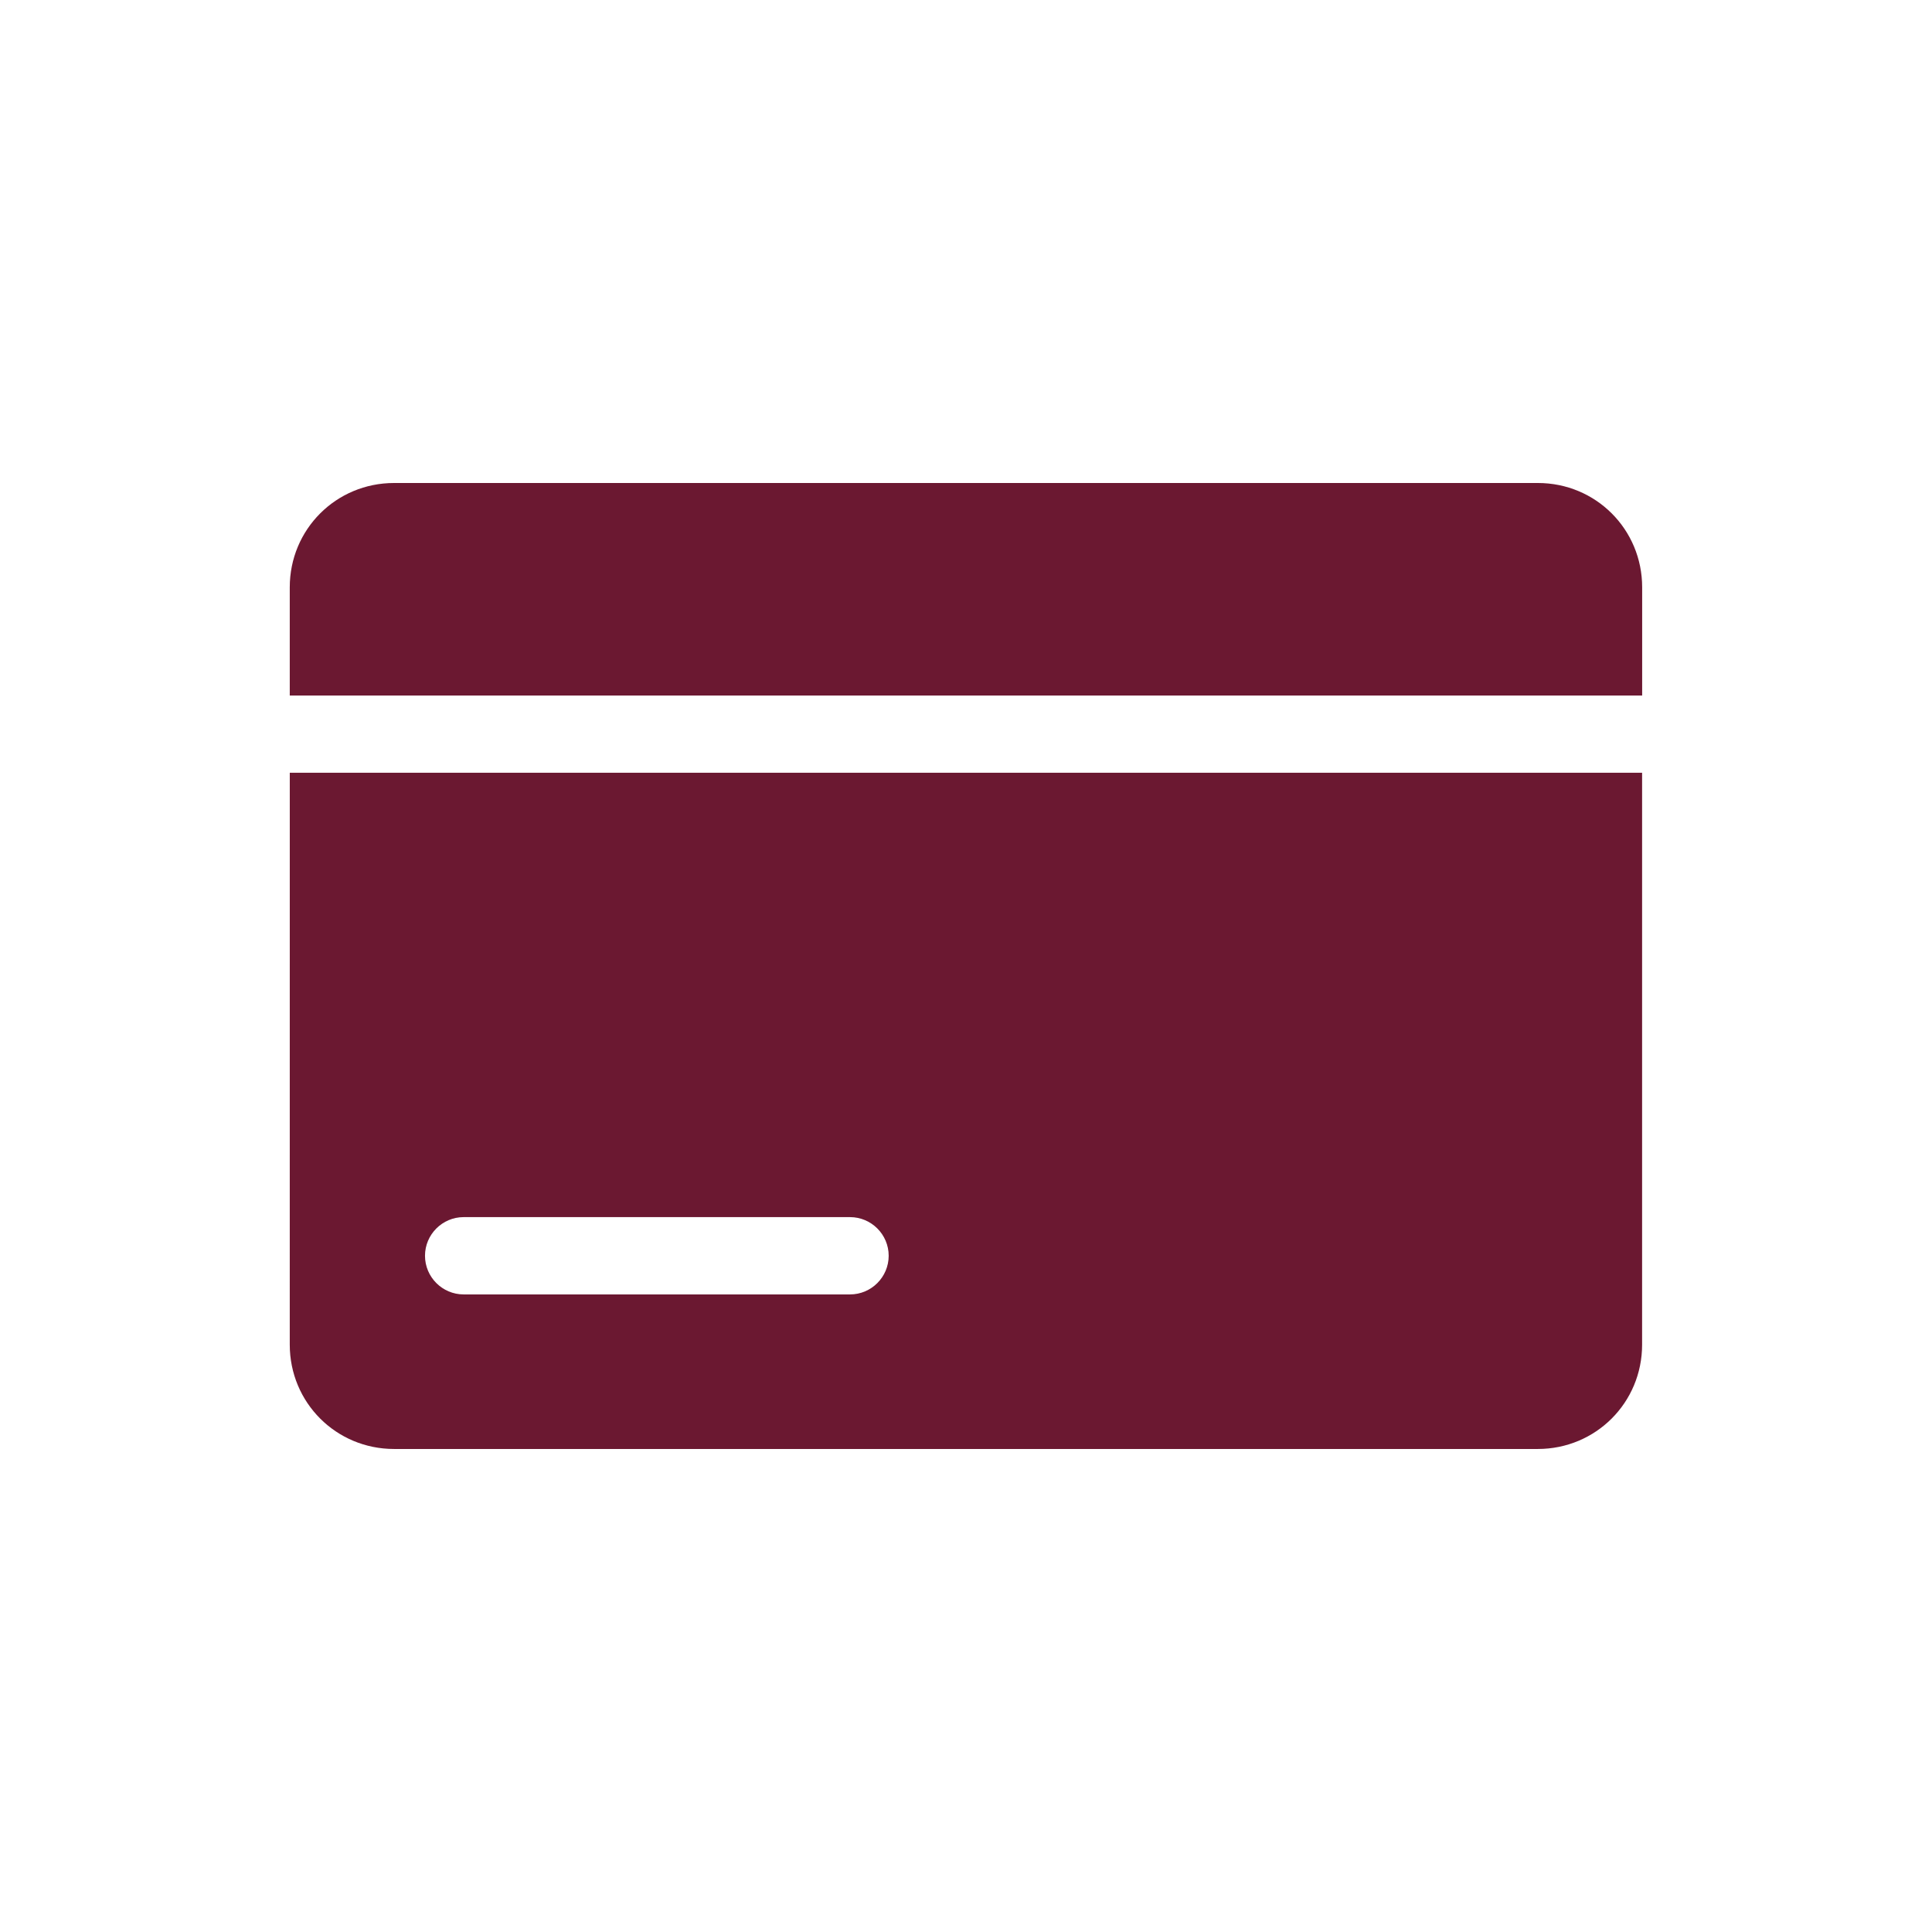<svg width="96" height="96" viewBox="0 0 96 96" fill="none" xmlns="http://www.w3.org/2000/svg">
<path d="M14.398 66.816C14.398 69.696 16.701 71.999 19.581 71.999H76.412C79.292 71.999 81.595 69.696 81.595 66.816V38.398H14.399L14.398 66.816ZM23.038 60.478H42.238C43.296 60.478 44.158 61.341 44.158 62.398C44.158 63.456 43.296 64.319 42.238 64.319H23.038C21.981 64.319 21.118 63.456 21.118 62.398C21.118 61.341 21.981 60.478 23.038 60.478Z" fill="#6B1831"/>
<path d="M76.416 24H19.581C16.701 24 14.398 26.302 14.398 29.183V34.56H81.598V29.183C81.598 26.302 79.296 24 76.416 24H76.416Z" fill="#6B1831"/>
</svg>
